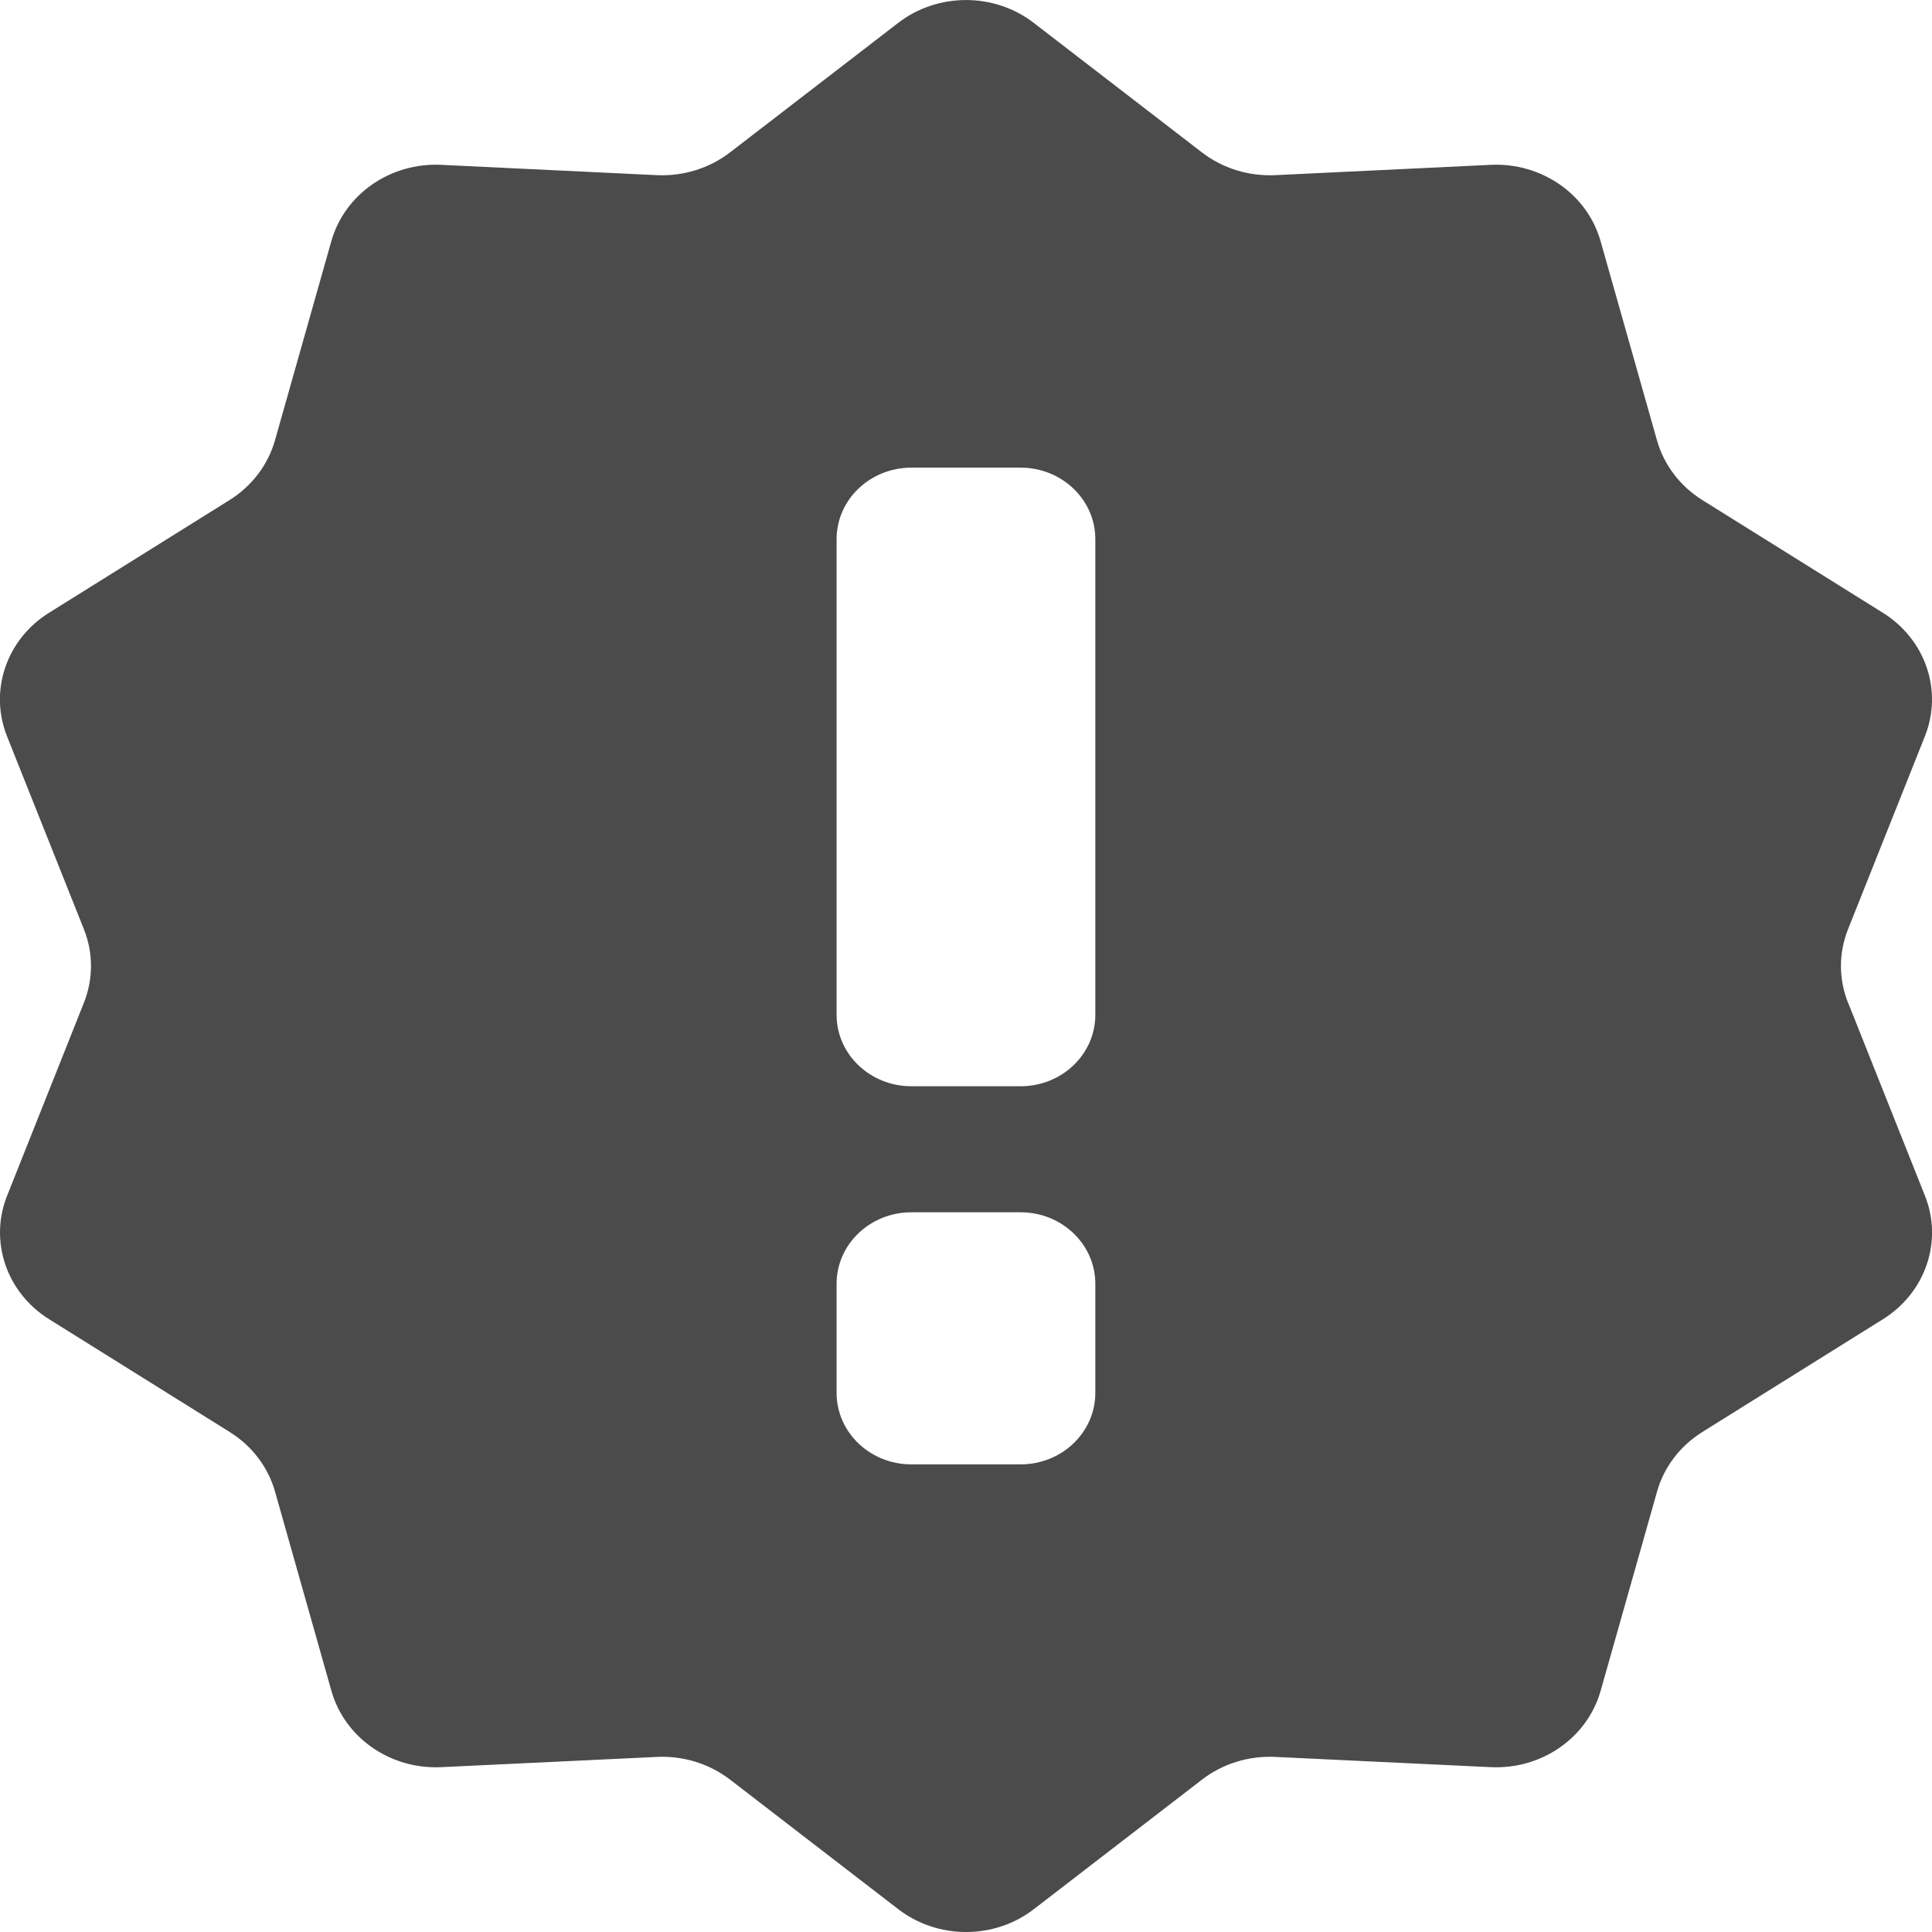 <?xml version="1.0" encoding="UTF-8"?><svg id="_レイヤー_1" xmlns="http://www.w3.org/2000/svg" viewBox="0 0 500 500"><defs><style>.cls-1{fill:#4b4b4b;}</style></defs><path class="cls-1" d="M478.28,259.52c-2.46-6.13-2.46-12.91,0-19.06l19.88-49.91c4.7-11.78.17-25.06-10.85-31.95l-46.77-29.2c-5.75-3.6-9.92-9.1-11.71-15.43l-14.6-51.56c-3.44-12.15-15.28-20.38-28.42-19.75l-55.79,2.67c-6.86.32-13.61-1.77-18.96-5.89l-43.5-33.5c-10.25-7.91-24.88-7.91-35.13,0l-43.5,33.5c-5.35,4.12-12.1,6.21-18.97,5.89l-55.79-2.67c-13.14-.63-24.98,7.6-28.42,19.75l-14.59,51.56c-1.8,6.33-5.97,11.83-11.72,15.43l-46.77,29.2c-11.02,6.88-15.54,20.18-10.85,31.95l19.89,49.92c2.45,6.14,2.45,12.93,0,19.06L1.84,309.45c-4.69,11.76-.17,25.06,10.85,31.95l46.77,29.21c5.75,3.58,9.92,9.07,11.72,15.42l14.59,51.56c3.44,12.16,15.28,20.38,28.42,19.75l55.79-2.65c6.87-.34,13.61,1.76,18.97,5.88l43.5,33.51c10.26,7.9,24.88,7.9,35.12,0l43.5-33.51c5.34-4.12,12.1-6.22,18.96-5.88l55.79,2.65c13.14.63,24.98-7.59,28.42-19.75l14.6-51.56c1.79-6.35,5.96-11.83,11.71-15.42l46.77-29.21c11.02-6.88,15.55-20.19,10.85-31.95l-19.87-49.92ZM283.47,360.48c0,10.21-8.66,18.5-19.33,18.5h-28.29c-10.67,0-19.34-8.29-19.34-18.5v-28.24c0-10.21,8.66-18.5,19.34-18.5h28.29c10.67,0,19.33,8.29,19.33,18.5v28.24ZM283.47,262.64c0,10.21-8.66,18.48-19.33,18.48h-28.29c-10.67,0-19.34-8.28-19.34-18.48v-123.11c0-10.22,8.66-18.5,19.34-18.5h28.29c10.67,0,19.33,8.28,19.33,18.5v123.11Z"/></svg>